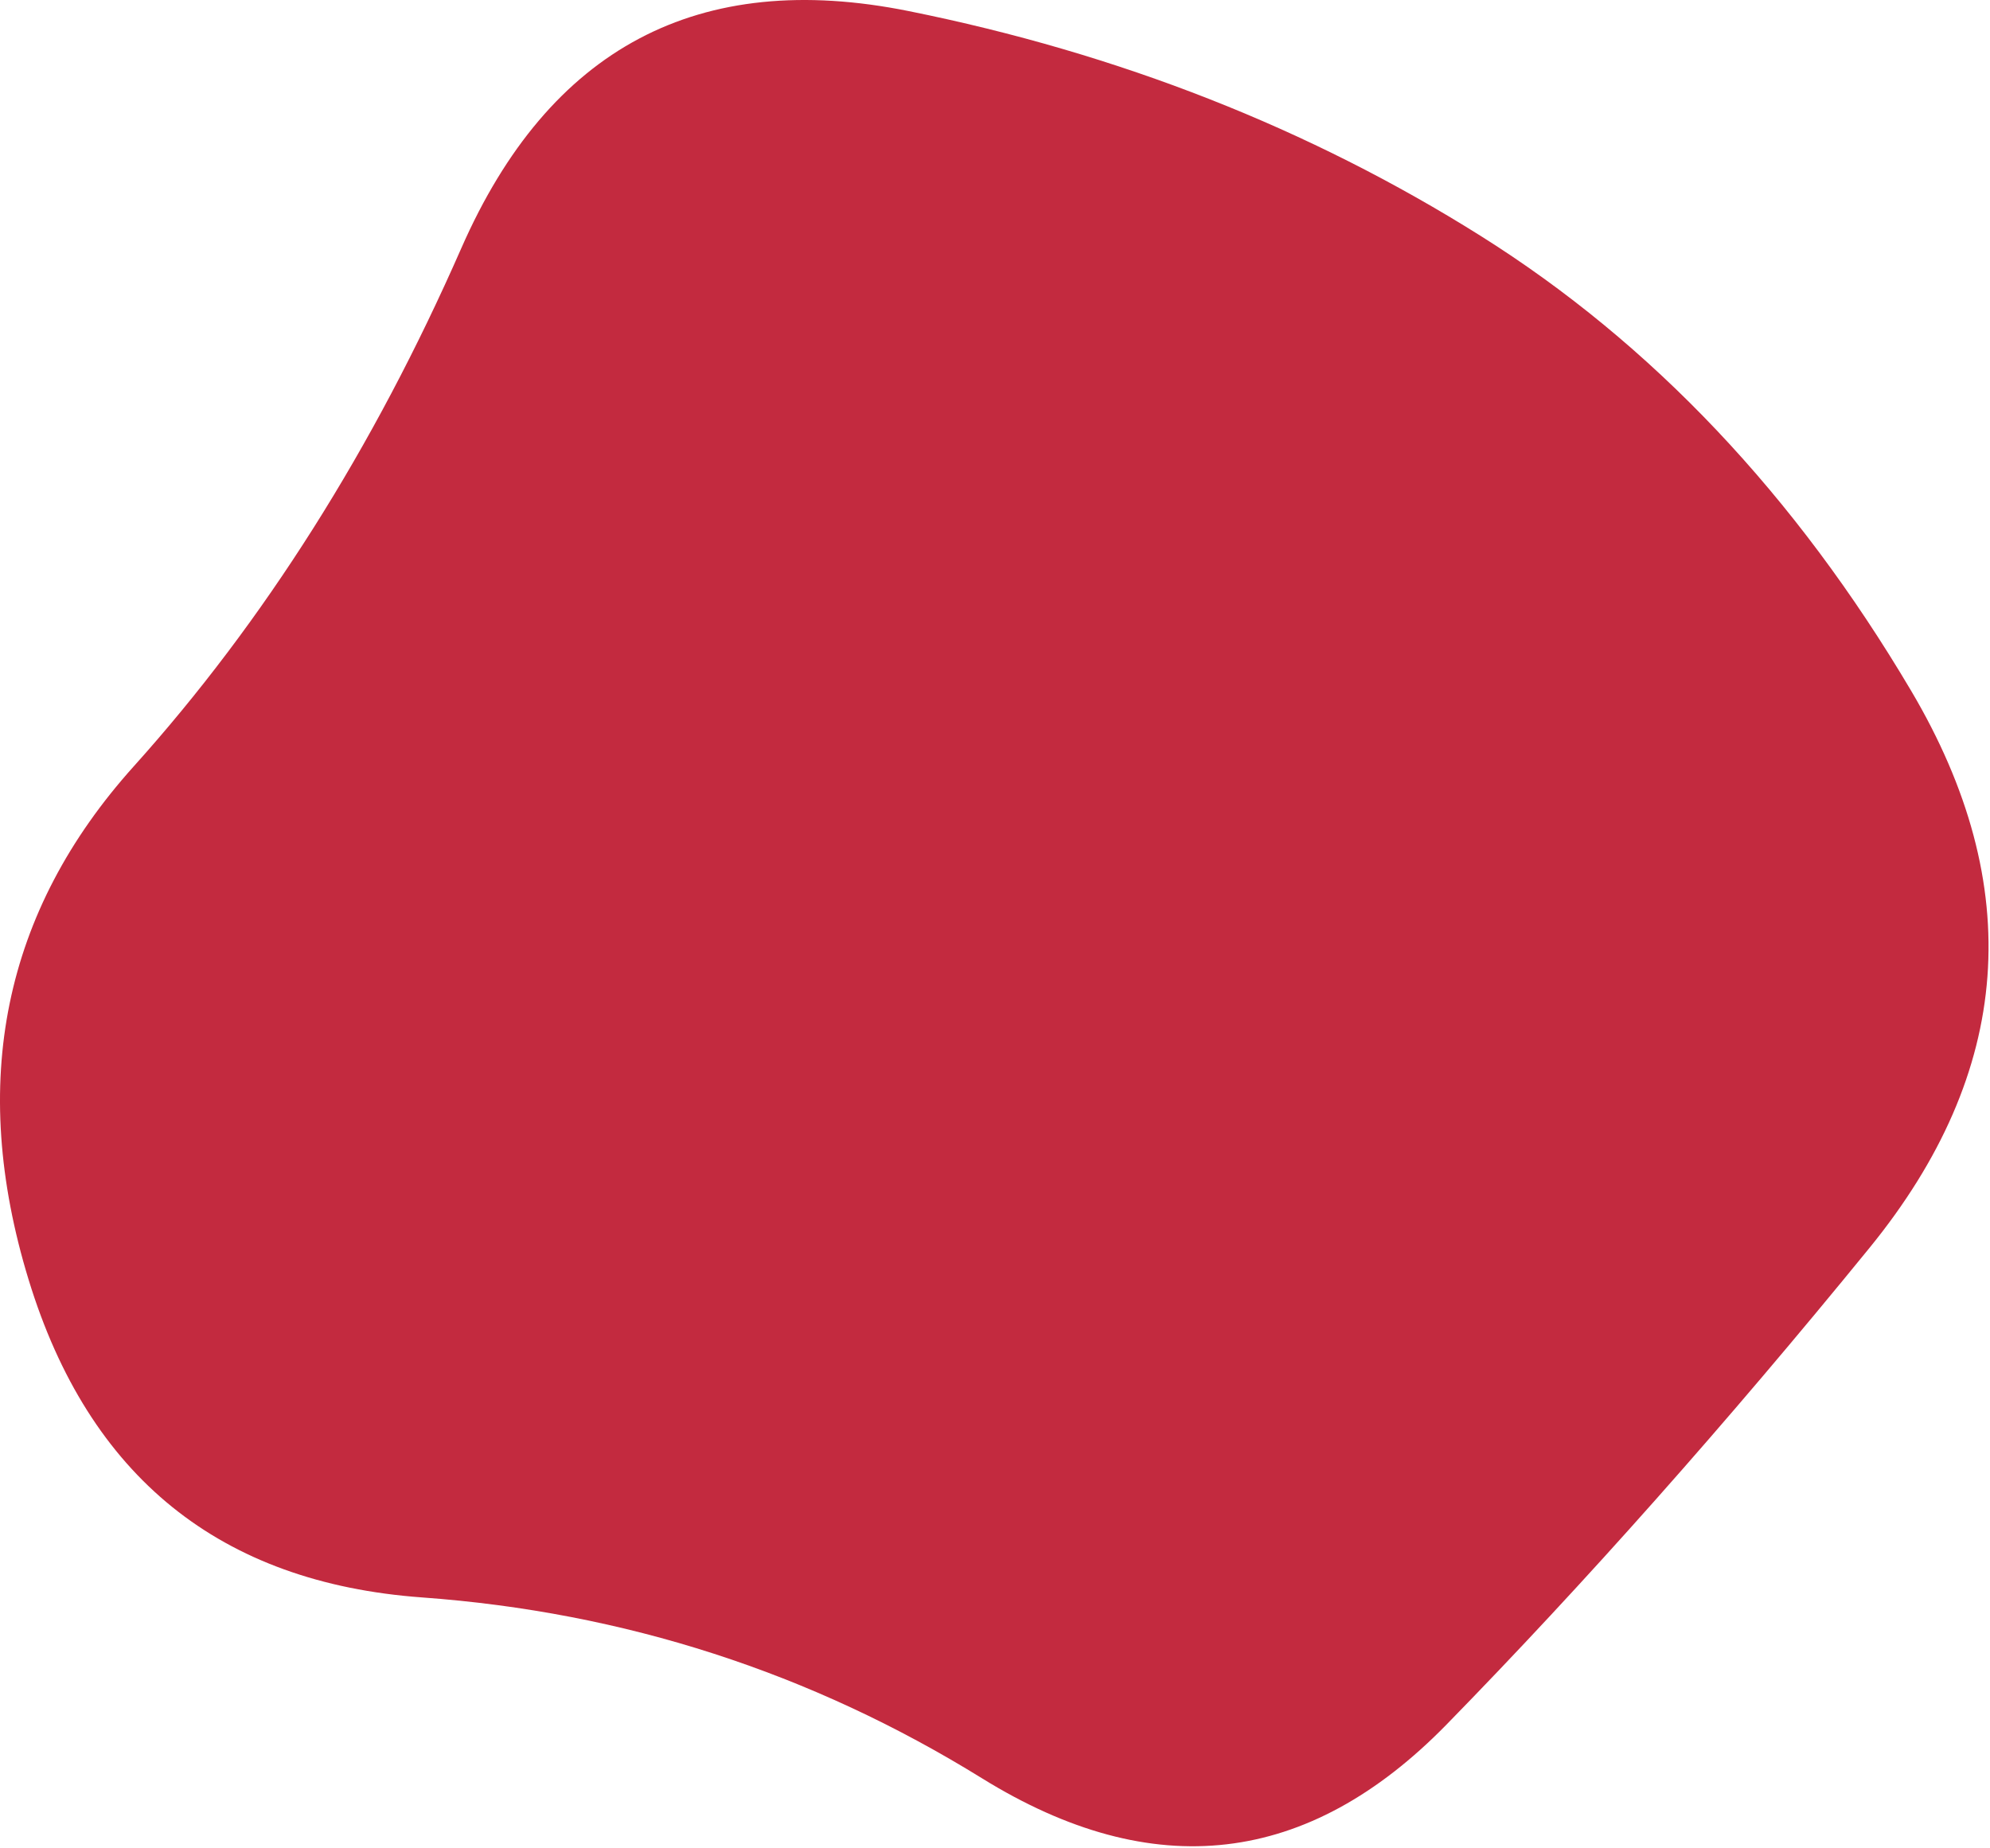<svg width="407" height="378" viewBox="0 0 407 378" fill="none" xmlns="http://www.w3.org/2000/svg">
<path d="M382.35 255.268C353.017 291.268 324.184 323.768 295.85 352.768C267.517 381.768 235.85 385.435 200.85 363.768C165.85 342.102 127.684 329.768 86.35 326.768C45.017 323.768 18.184 302.102 5.85 261.768C-6.483 221.435 0.684 186.435 27.35 156.768C54.017 127.102 76.35 91.769 94.35 50.769C112.35 9.768 142.85 -6.398 185.85 2.268C228.85 10.935 267.85 26.268 302.85 48.269C337.85 70.269 367.184 101.268 390.85 141.268C414.517 181.268 411.684 219.268 382.35 255.268Z" fill="#C32A3F"/>
</svg>
